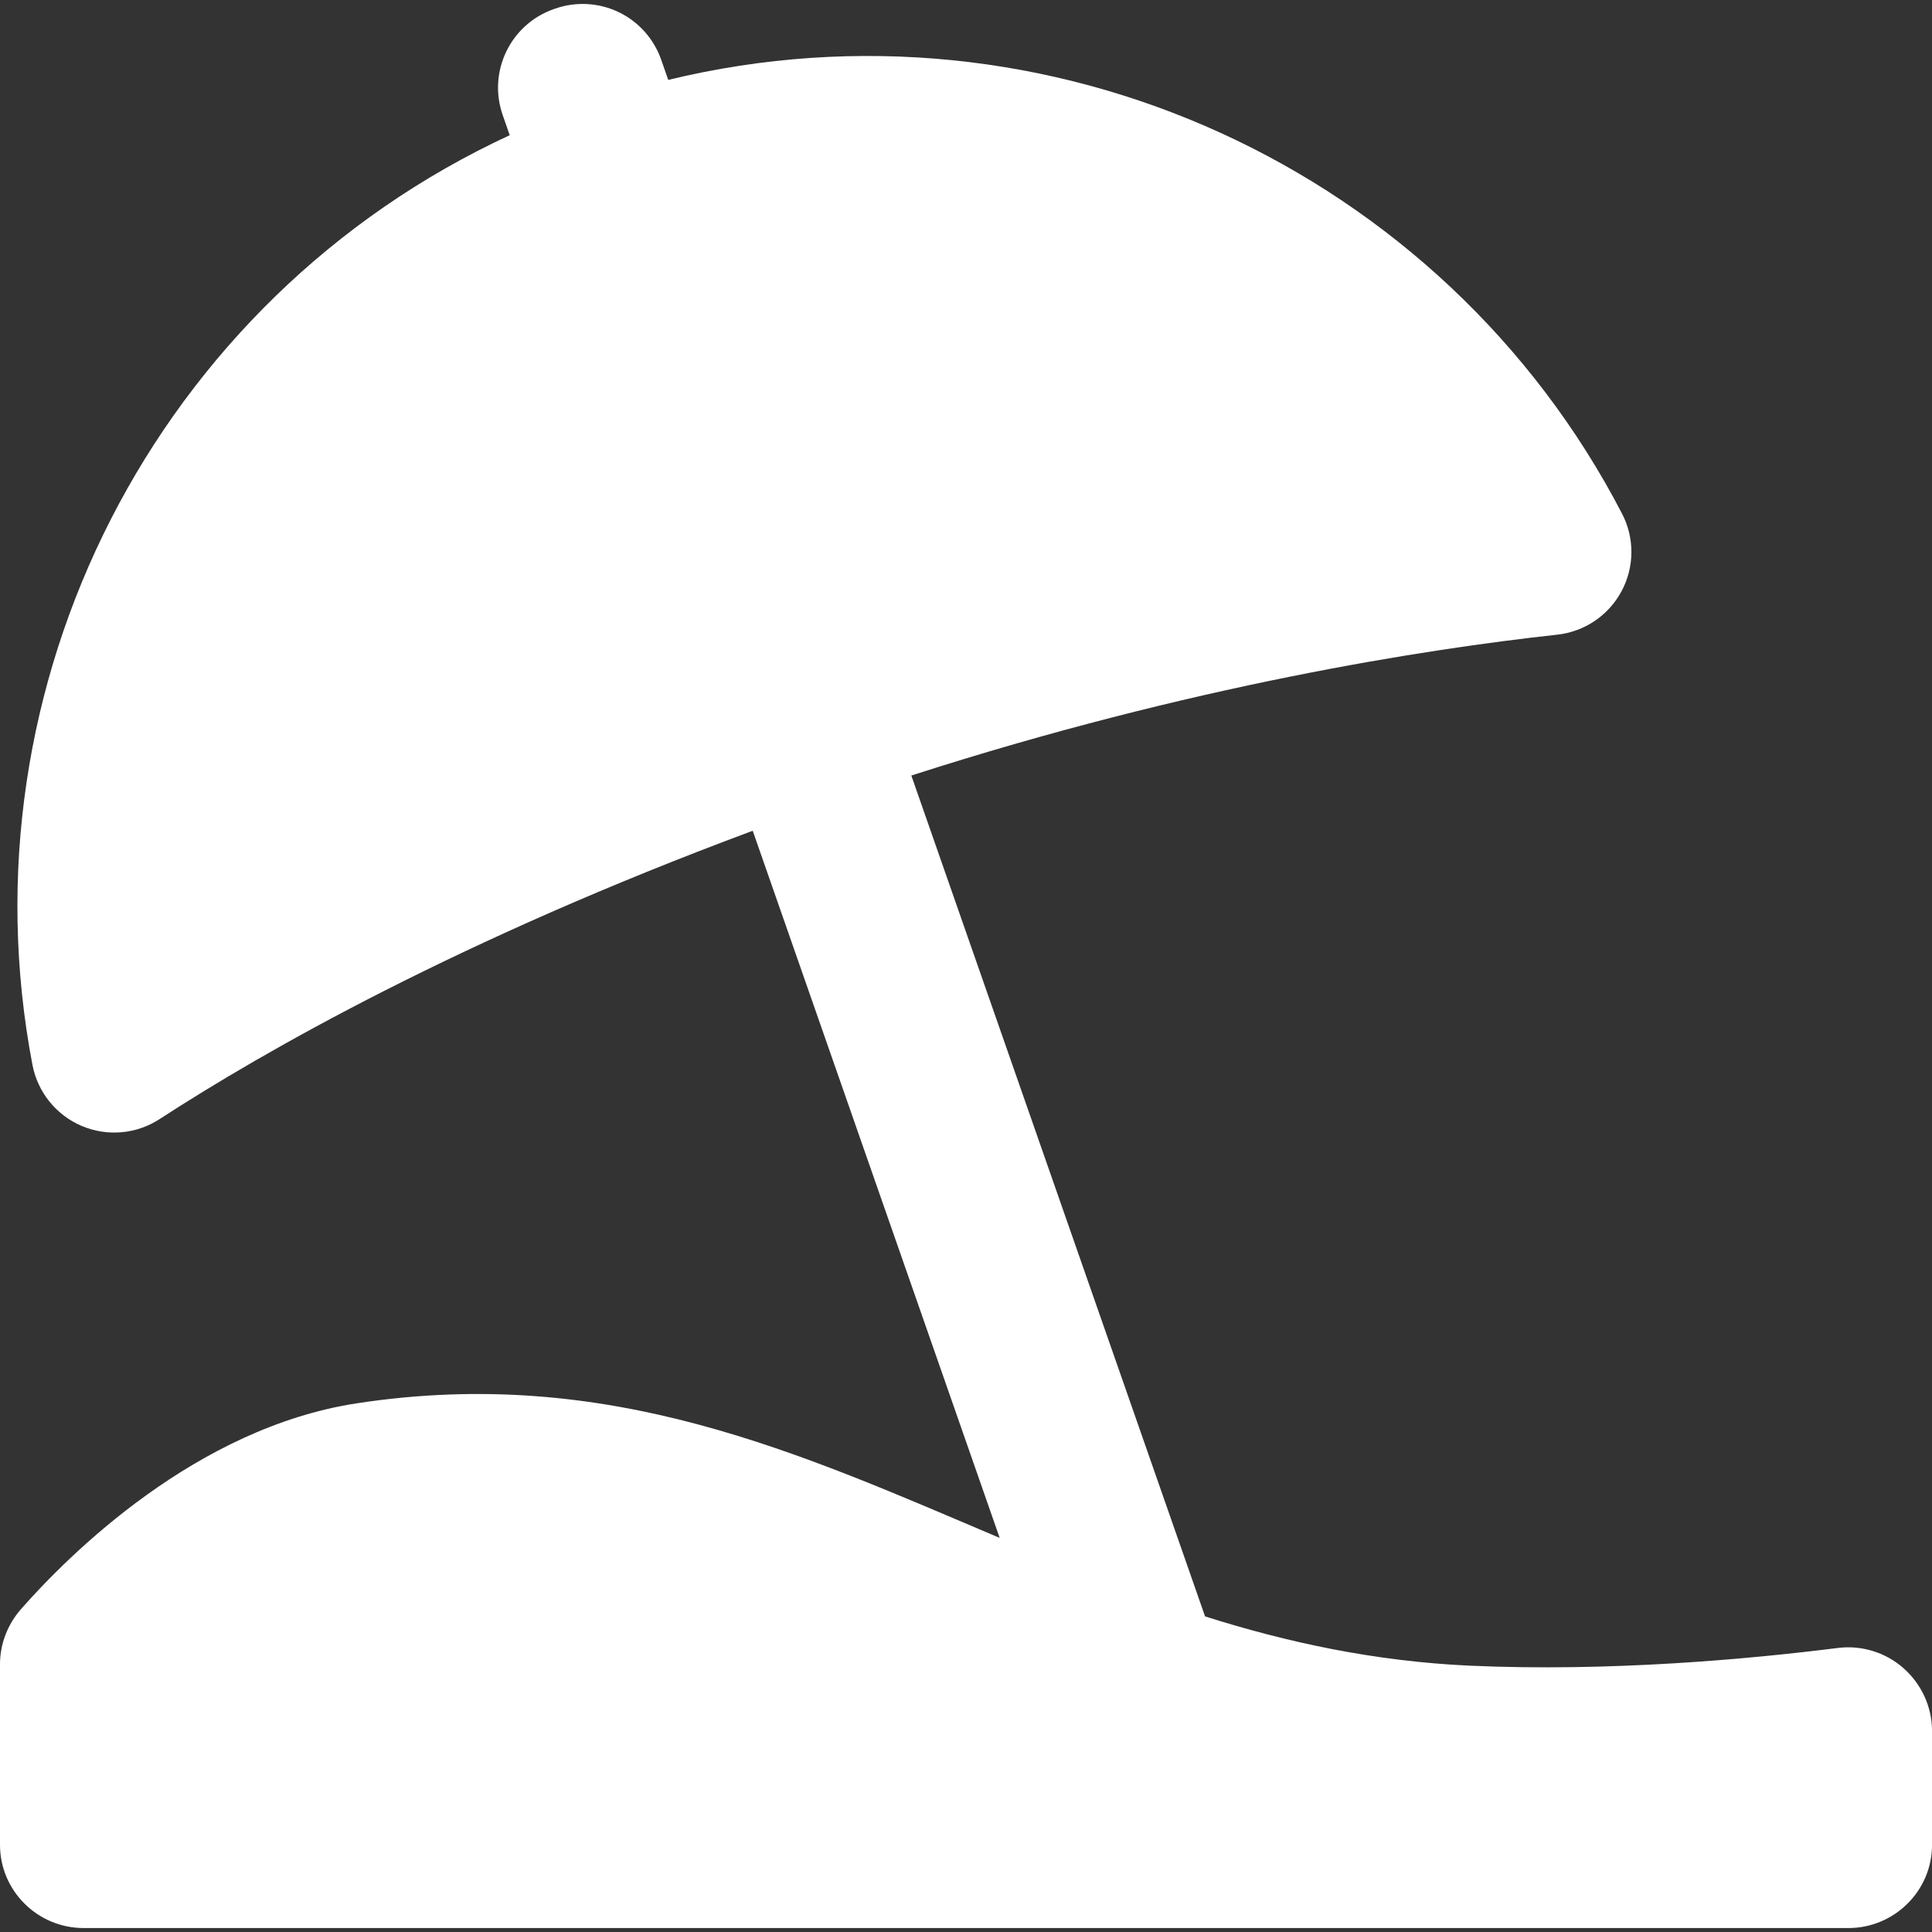 <?xml version="1.0" encoding="iso-8859-1"?>
<!-- Generator: Adobe Illustrator 16.0.0, SVG Export Plug-In . SVG Version: 6.00 Build 0)  -->
<!DOCTYPE svg PUBLIC "-//W3C//DTD SVG 1.1//EN" "http://www.w3.org/Graphics/SVG/1.1/DTD/svg11.dtd">
<svg xmlns="http://www.w3.org/2000/svg" xmlns:xlink="http://www.w3.org/1999/xlink" version="1.1" id="Capa_1" x="0px" y="0px" width="512px" height="512px" viewBox="0 0 45.484 45.484" style="enable-background:new 0 0 45.484 45.484;" xml:space="preserve">
<rect x="0" y="0" width="45.484" height="45.484" fill="#333333" stroke="none"/>
<g>
	<path d="M44.812,39.272c-0.422-0.372-0.986-0.545-1.545-0.475c-2.084,0.263-5.375,0.565-8.666,0.417   c-2.252-0.104-4.297-0.548-6.231-1.16l-6.915-19.796c6.59-2.123,12.113-2.978,15.205-3.316c0.645-0.071,1.209-0.453,1.515-1.023   s0.31-1.254,0.011-1.828C33.973,3.978,24.688-0.293,15.732,1.881l-0.166-0.475c-0.172-0.491-0.531-0.894-0.998-1.119   C14.1,0.062,13.562,0.031,13.07,0.203l-0.032,0.011c-1.021,0.357-1.56,1.474-1.203,2.496L12,3.183   C3.659,7.044-0.946,16.123,0.764,25.07c0.123,0.642,0.557,1.18,1.156,1.436c0.601,0.256,1.289,0.197,1.836-0.159   c2.469-1.605,7.044-4.215,13.965-6.789l5.814,16.648c-4.698-1.991-9.192-4.075-15.127-3.17c-3.793,0.578-6.785,3.564-7.916,4.849   C0.179,38.244,0,38.703,0,39.179v4.253c0,1.082,0.886,1.959,1.968,1.959h41.548c1.082,0,1.969-0.877,1.969-1.959v-2.691   C45.482,40.179,45.234,39.644,44.812,39.272z" fill="#FFFFFF"/>
</g>
<g>
</g>
<g>
</g>
<g>
</g>
<g>
</g>
<g>
</g>
<g>
</g>
<g>
</g>
<g>
</g>
<g>
</g>
<g>
</g>
<g>
</g>
<g>
</g>
<g>
</g>
<g>
</g>
<g>
</g>
</svg>
